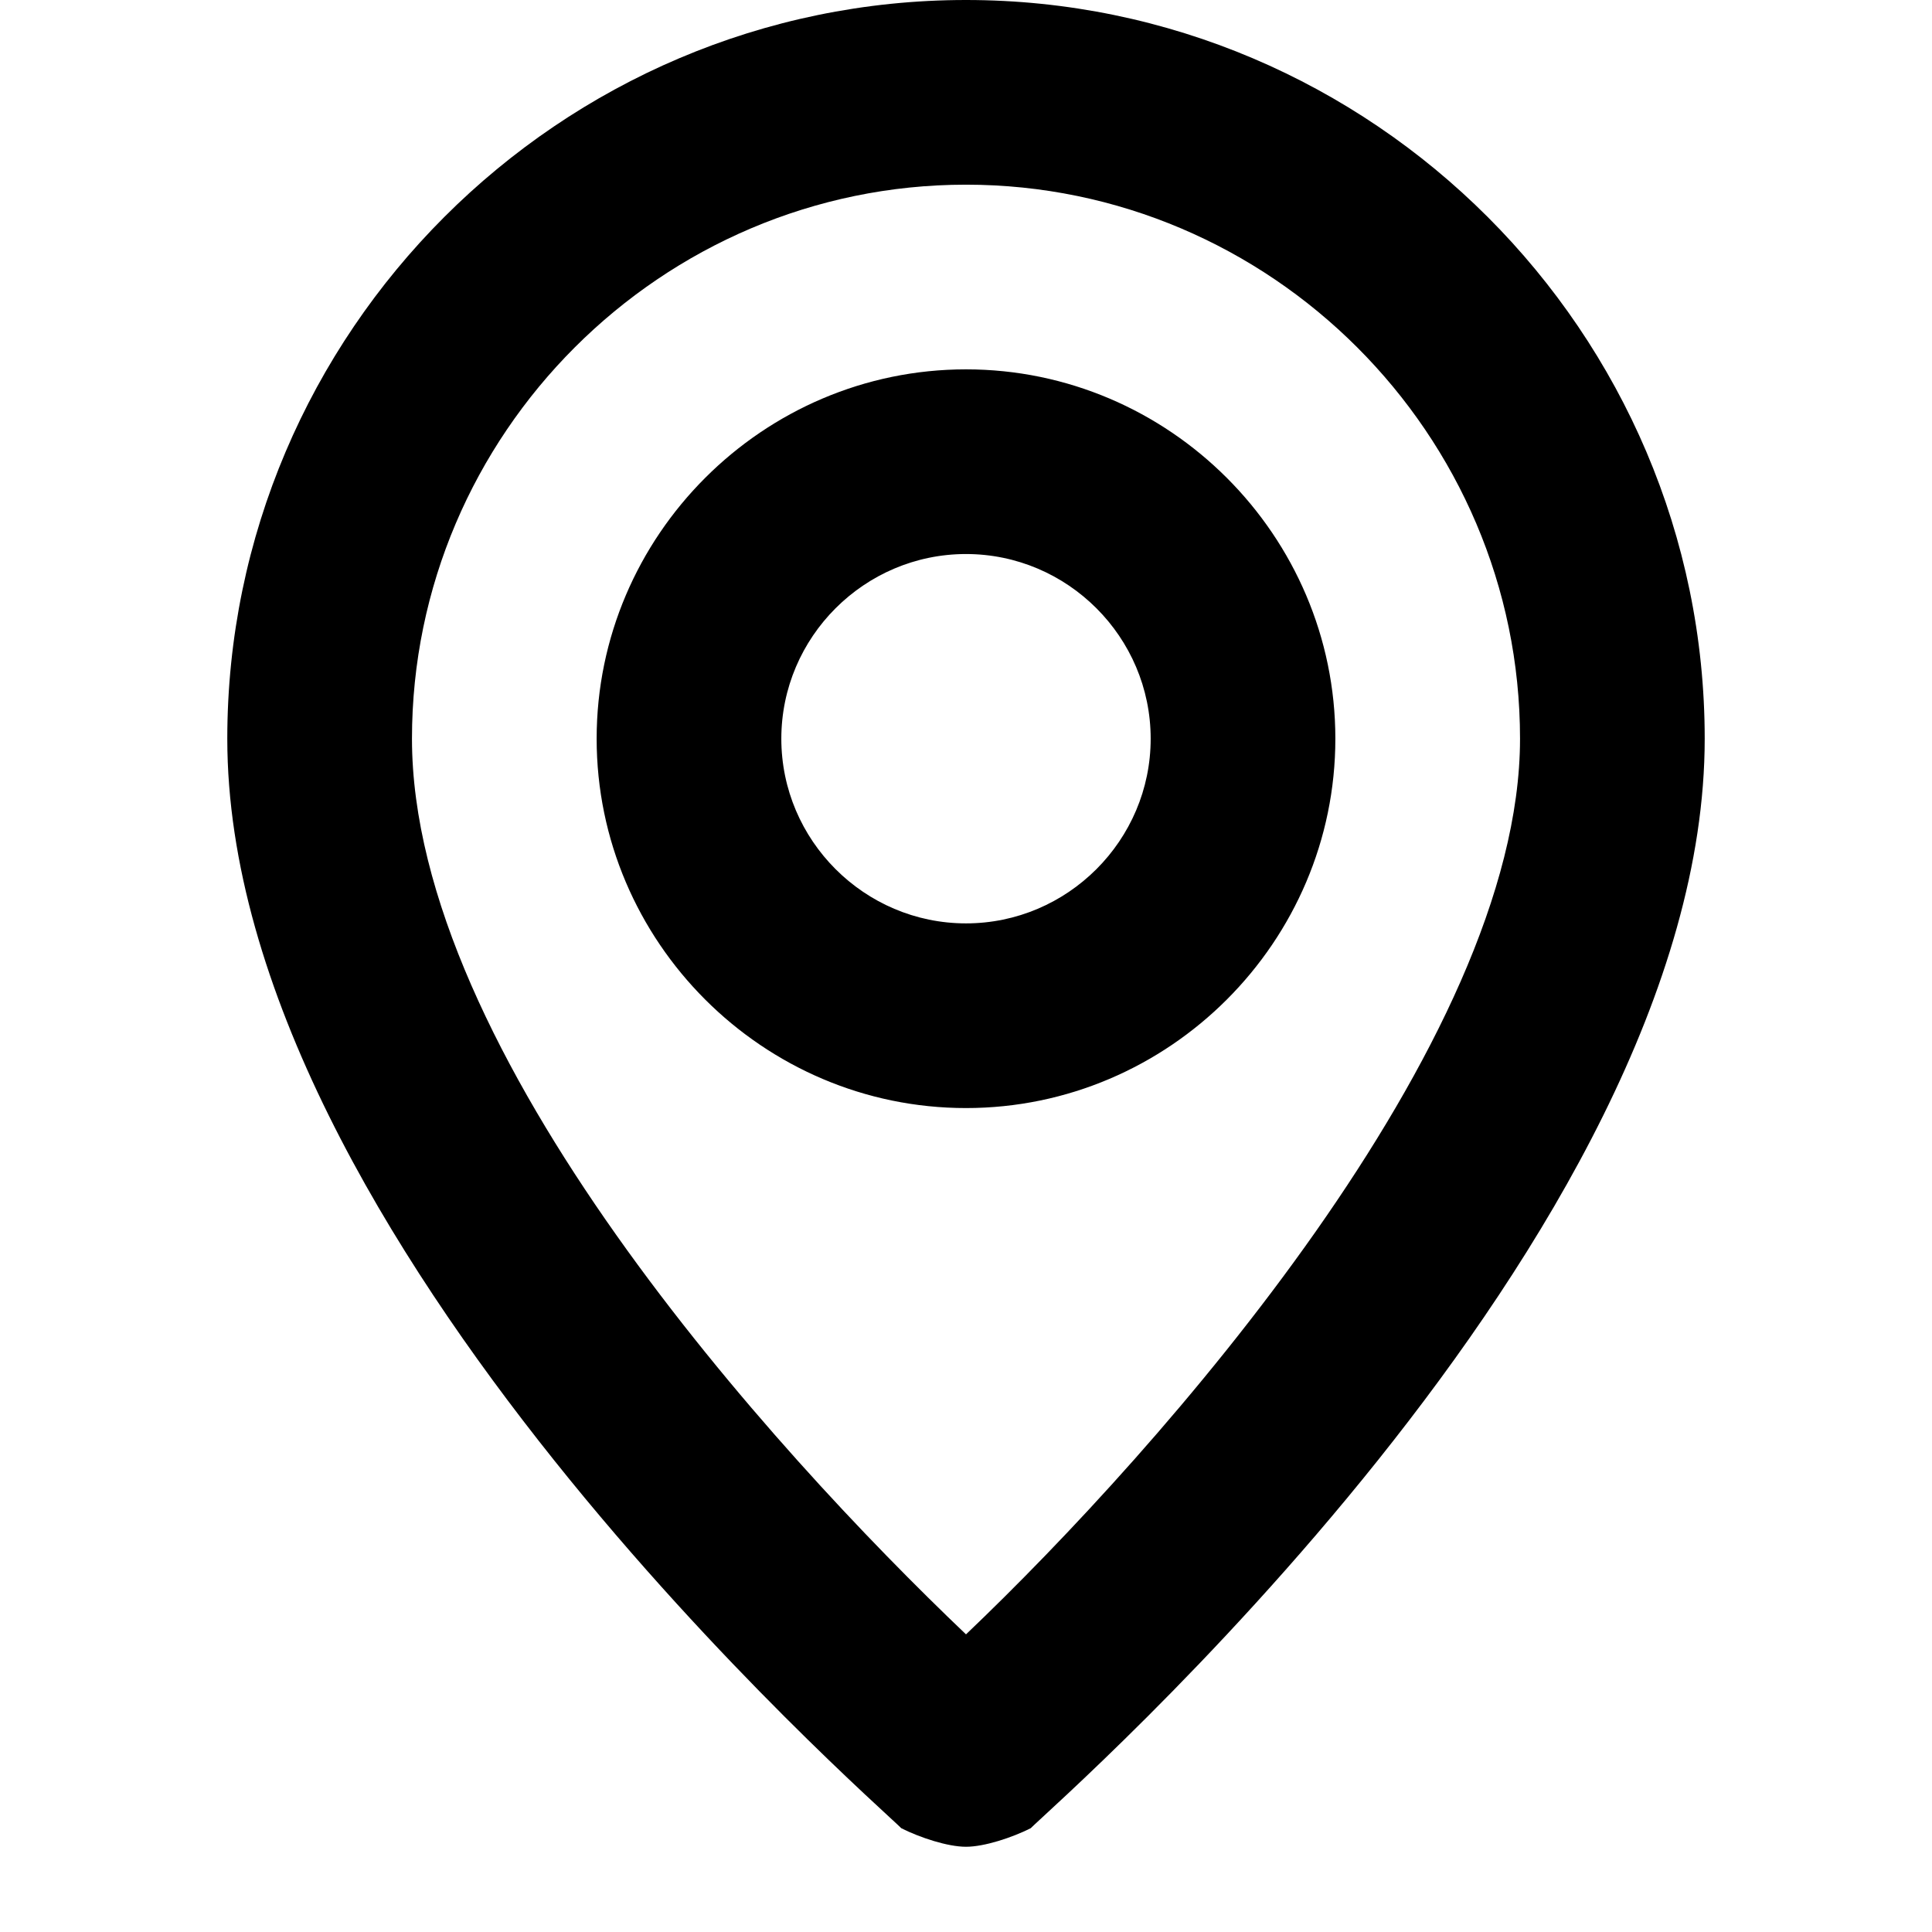 <svg
                              width="18"
                              height="18"
                              viewBox="0 0 13 17"
                              fill="none"
                              xmlns="http://www.w3.org/2000/svg"
                           >
                              <path
                                 d="M6.5 0C2.925 0 0 2.925 0 6.5C0 10.887 5.688 15.844 5.931 16.087C6.094 16.169 6.338 16.25 6.5 16.25C6.662 16.25 6.906 16.169 7.069 16.087C7.312 15.844 13 10.887 13 6.5C13 2.925 10.075 0 6.5 0ZM6.5 14.381C4.794 12.756 1.625 9.262 1.625 6.5C1.625 3.819 3.819 1.625 6.5 1.625C9.181 1.625 11.375 3.819 11.375 6.5C11.375 9.181 8.206 12.756 6.5 14.381ZM6.5 3.25C4.713 3.25 3.25 4.713 3.25 6.5C3.25 8.287 4.713 9.75 6.5 9.75C8.287 9.75 9.75 8.287 9.75 6.5C9.75 4.713 8.287 3.25 6.5 3.25ZM6.5 8.125C5.606 8.125 4.875 7.394 4.875 6.5C4.875 5.606 5.606 4.875 6.5 4.875C7.394 4.875 8.125 5.606 8.125 6.5C8.125 7.394 7.394 8.125 6.5 8.125Z"
                                 fill="black"
                              />
                           </svg>